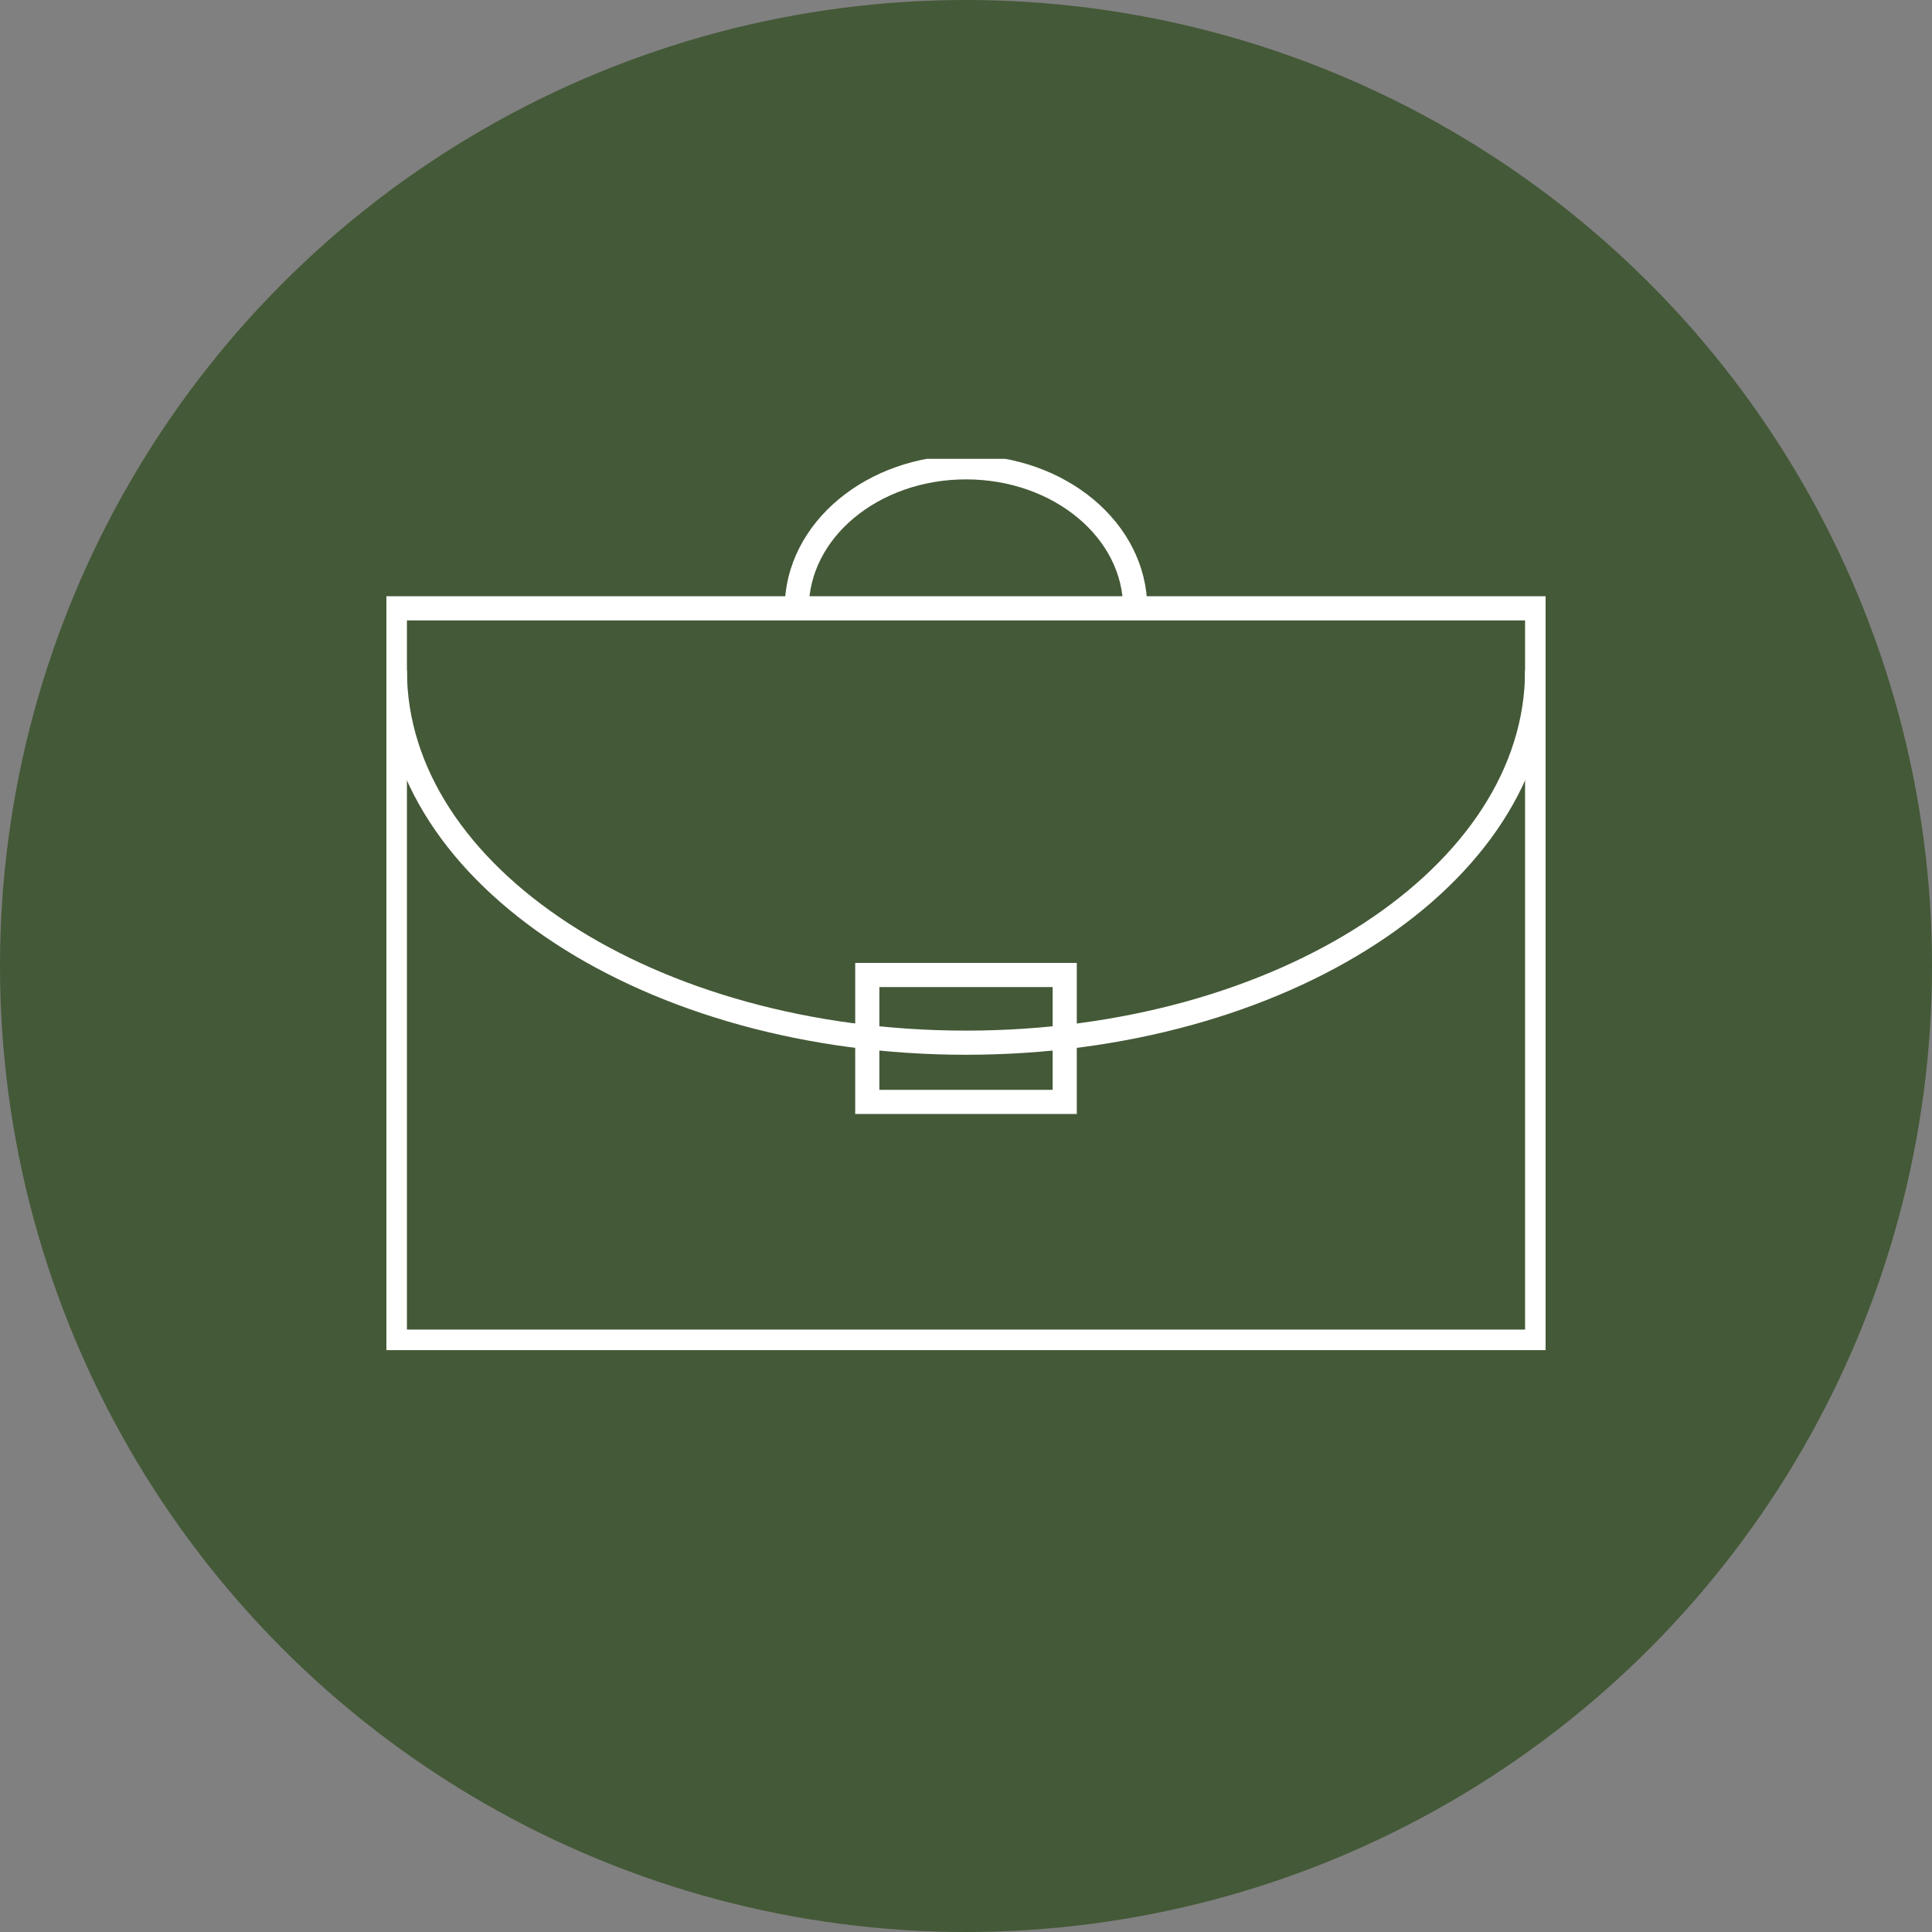 <svg width="72" height="72" viewBox="0 0 72 72" fill="none" xmlns="http://www.w3.org/2000/svg">
<rect x="0" y="0" width="72" height="72" fill="#808080" stroke="none"/>
<circle cx="36" cy="36" r="36" fill="#445937"/>
<g clip-path="url(#clip0_8840_97)">
<path d="M39.679 36.335H32.321V41.065H39.679V36.335Z" stroke="white" stroke-width="0.9" stroke-miterlimit="10"/>
<path d="M57.285 22.671H14.715V49.999H57.285V22.671Z" stroke="white" stroke-width="0.9" stroke-miterlimit="10"/>
<path d="M42.306 22.671C42.306 19.768 39.483 17.415 36 17.415C32.517 17.415 29.693 19.768 29.693 22.671" stroke="white" stroke-width="0.9" stroke-miterlimit="10"/>
<path d="M57.285 24.983C57.285 32.646 47.755 38.858 36 38.858C24.245 38.858 14.715 32.646 14.715 24.983" stroke="white" stroke-width="0.9" stroke-miterlimit="10"/>
</g>
<defs>
<clipPath id="clip0_8840_97">
<rect width="43.2" height="33.215" fill="white" transform="translate(14.4 17.1)"/>
</clipPath>
</defs>
</svg>
